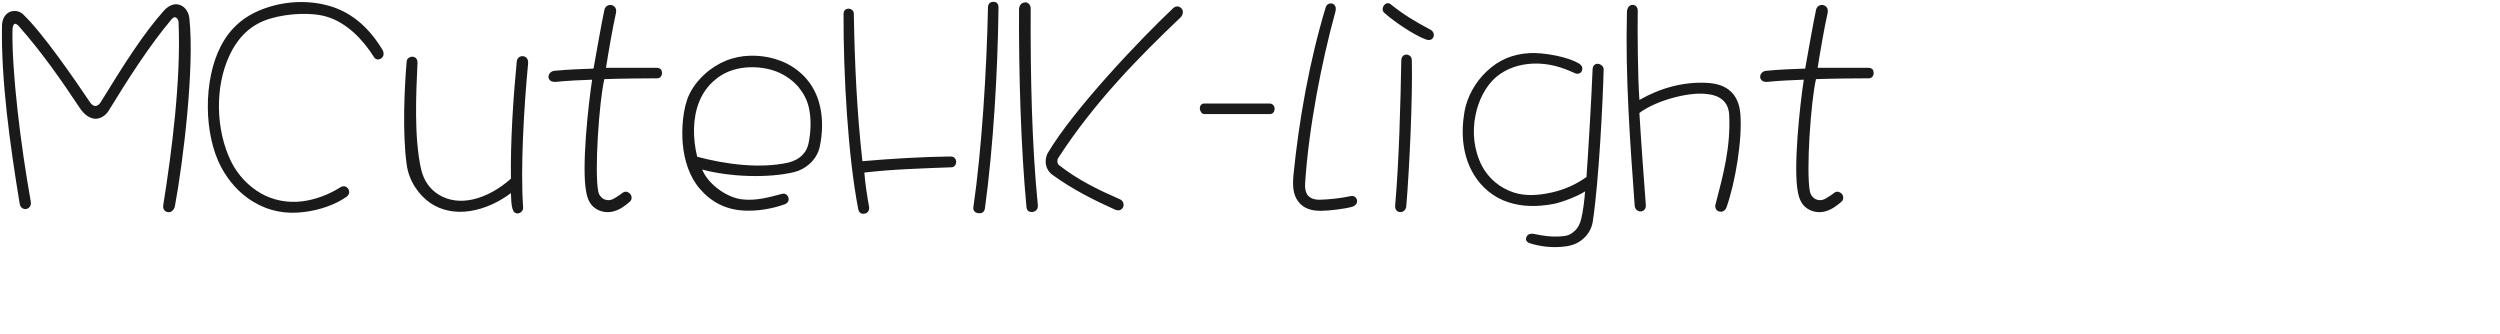 <svg 
 xmlns="http://www.w3.org/2000/svg"
 xmlns:xlink="http://www.w3.org/1999/xlink"
 width="171.803mm" height="22.931mm">
<path fill-rule="evenodd"  fill="rgb(26, 26, 26)"
 d="M486.579,19.474 C486.435,19.978 485.931,20.338 485.499,20.338 C482.475,20.338 475.418,20.410 471.674,20.554 C470.306,26.459 469.082,44.604 470.090,49.717 C470.234,50.581 470.738,51.157 471.314,51.589 C472.178,52.093 473.258,52.165 474.266,51.517 C475.058,51.085 475.778,50.581 476.426,50.077 C476.930,49.717 477.362,49.717 477.794,49.933 C478.298,50.149 478.658,50.581 478.730,51.085 C478.802,51.517 478.730,52.021 478.298,52.381 C477.002,53.533 475.490,54.613 473.762,54.973 C472.106,55.333 470.522,54.901 469.442,54.181 C468.073,53.317 467.353,51.877 466.993,50.005 C465.697,43.740 467.497,27.251 468.505,20.698 C465.769,20.770 461.809,20.986 458.929,21.274 C458.209,21.274 457.777,21.130 457.489,20.770 C457.128,20.410 457.056,19.762 457.345,19.258 C457.561,18.826 458.065,18.466 458.641,18.394 C462.241,18.034 466.633,17.890 468.866,17.818 C469.730,12.994 470.882,6.369 471.674,2.625 C471.818,1.833 472.322,1.473 472.826,1.329 C473.330,1.185 473.906,1.329 474.338,1.761 C474.698,2.121 474.842,2.697 474.698,3.345 C473.762,7.593 472.826,13.066 472.106,17.602 L485.355,17.602 C486.003,17.674 486.363,17.890 486.507,18.250 C486.651,18.610 486.723,19.114 486.579,19.474 ZM447.267,54.973 C446.691,55.045 446.043,54.901 445.755,54.397 C445.539,54.037 445.395,53.533 445.611,52.957 C447.627,45.252 449.499,38.268 449.139,29.987 C449.067,28.115 448.419,26.819 447.411,25.955 C446.259,24.947 444.675,24.515 442.875,24.371 C437.978,23.938 429.770,26.315 425.809,29.339 C426.169,35.604 427.033,47.557 427.465,53.101 C427.537,53.749 427.393,54.181 427.105,54.469 C426.673,54.973 425.953,55.045 425.449,54.757 C424.945,54.541 424.657,54.109 424.585,53.461 C423.361,36.612 422.137,19.906 422.569,3.201 C422.569,2.553 422.785,2.049 423.001,1.761 C423.433,1.257 424.009,1.185 424.513,1.329 C425.017,1.545 425.377,2.049 425.377,2.625 C425.305,9.105 425.377,19.618 425.809,25.955 C431.138,22.930 437.330,21.058 443.955,21.562 C446.259,21.778 448.059,22.426 449.427,23.650 C450.939,25.019 451.803,26.963 452.020,29.483 C452.596,36.180 450.723,47.413 448.419,53.893 C448.203,54.541 447.699,54.829 447.267,54.973 ZM411.197,62.030 C409.901,63.182 408.316,63.830 406.228,64.046 C403.204,64.406 400.036,64.046 397.371,63.182 C396.795,63.038 396.507,62.678 396.363,62.318 C396.291,61.814 396.507,61.166 397.083,60.878 C397.371,60.734 397.803,60.662 398.307,60.734 C400.612,61.238 403.060,61.598 405.508,61.382 C406.948,61.310 407.884,61.022 409.036,59.942 C409.901,59.150 410.405,58.069 410.693,56.845 C411.197,54.973 411.557,51.589 411.701,49.717 C409.684,51.013 405.724,52.525 403.564,52.957 C399.316,53.749 395.427,53.749 391.755,52.525 C387.939,51.301 384.770,48.637 382.754,45.252 C379.946,40.572 379.370,34.811 380.378,28.979 C381.026,25.235 383.114,21.418 386.066,18.610 C389.307,15.514 392.979,14.002 397.443,13.786 C400.828,13.642 407.164,14.650 410.261,16.594 C410.765,16.954 411.053,17.458 410.981,17.890 C410.981,18.322 410.765,18.754 410.405,18.970 C409.973,19.186 409.468,19.258 408.964,18.970 C405.652,17.458 402.412,16.378 398.163,16.522 C394.707,16.666 391.323,17.746 388.731,19.906 C385.778,22.354 383.978,26.243 383.258,29.843 C382.322,34.235 382.826,39.060 384.914,43.092 C386.714,46.476 389.667,48.853 393.195,50.005 C396.291,51.013 399.748,50.725 402.988,50.005 C406.228,49.285 409.252,47.989 412.061,45.972 C412.565,38.916 413.357,25.451 413.645,18.106 C413.645,17.386 413.933,16.954 414.293,16.738 C414.725,16.450 415.373,16.522 415.877,16.882 C416.237,17.098 416.525,17.530 416.525,18.034 C416.309,26.315 415.301,46.908 413.717,57.421 C413.429,59.510 412.349,61.022 411.197,62.030 ZM370.372,10.257 C367.060,9.033 361.875,5.433 359.571,3.345 C359.211,3.057 359.067,2.625 359.139,2.193 C359.211,1.617 359.571,1.113 360.075,0.896 C360.435,0.752 360.867,0.824 361.227,1.113 C364.467,3.777 367.924,5.793 371.452,7.665 C372.028,7.953 372.316,8.385 372.388,8.817 C372.532,9.393 372.244,9.969 371.740,10.257 C371.380,10.401 370.948,10.473 370.372,10.257 ZM351.292,53.677 C349.492,54.253 344.956,54.757 343.083,54.757 C340.779,54.757 338.619,54.253 337.179,52.309 C335.739,50.437 335.739,47.917 335.955,45.468 C337.395,31.067 340.131,15.802 344.308,1.977 C344.452,1.401 344.812,1.113 345.172,0.969 C345.676,0.752 346.324,0.896 346.684,1.401 C346.972,1.761 347.044,2.337 346.828,3.129 C343.300,15.946 339.915,33.083 338.979,47.701 C338.907,48.925 339.123,49.933 339.555,50.581 C340.203,51.445 341.211,51.877 342.795,51.877 C345.244,51.805 348.124,51.517 350.788,50.941 C351.364,50.797 351.940,51.013 352.156,51.373 C352.516,51.733 352.588,52.309 352.372,52.813 C352.156,53.173 351.796,53.533 351.292,53.677 ZM329.837,29.627 L312.844,29.627 C312.124,29.627 311.764,28.979 311.620,28.259 C311.620,27.539 311.980,26.891 312.772,26.891 L329.765,26.891 C330.557,26.891 331.062,27.539 331.062,28.259 C331.062,28.907 330.702,29.627 329.837,29.627 ZM274.829,41.076 C274.541,41.508 274.541,42.516 275.045,42.876 C280.085,46.836 285.558,49.429 290.814,51.733 C291.534,52.021 291.822,52.597 291.822,53.101 C291.894,53.677 291.606,54.181 291.102,54.469 C290.742,54.685 290.238,54.685 289.662,54.469 C284.046,51.949 278.645,49.213 273.533,45.540 C272.453,44.820 271.877,43.812 271.661,42.732 C271.517,41.796 271.589,40.716 272.165,39.708 C278.717,28.619 295.783,10.545 304.712,2.121 C305.144,1.689 305.648,1.617 306.080,1.689 C306.656,1.833 307.160,2.337 307.232,2.985 C307.232,3.417 307.160,3.993 306.656,4.497 C296.071,14.578 284.334,26.387 274.829,41.076 ZM269.140,54.613 C268.708,55.045 267.988,55.189 267.412,54.973 C266.980,54.829 266.692,54.469 266.620,53.893 C265.108,37.836 264.604,18.826 264.676,2.265 C264.748,1.617 265.036,1.113 265.396,0.896 C265.828,0.608 266.332,0.536 266.764,0.680 C267.268,0.896 267.700,1.401 267.700,2.193 C267.628,19.618 267.988,37.548 269.573,53.389 C269.573,53.965 269.428,54.325 269.140,54.613 ZM255.103,55.261 C254.671,55.477 253.879,55.405 253.447,55.189 C253.015,54.901 252.727,54.469 252.799,53.965 C254.959,39.132 256.255,18.826 256.615,1.833 C256.615,1.257 256.903,0.824 257.335,0.608 C257.767,0.464 258.271,0.392 258.704,0.608 C259.064,0.824 259.352,1.257 259.352,1.905 C259.136,18.970 257.983,38.196 255.823,54.109 C255.751,54.685 255.463,55.045 255.103,55.261 ZM247.111,43.452 C239.550,43.740 231.845,43.956 224.501,44.820 C224.717,47.629 225.221,50.941 225.725,53.677 C225.797,54.109 225.725,54.613 225.509,54.901 C225.149,55.477 224.357,55.621 223.781,55.477 C223.348,55.333 223.060,54.973 222.916,54.325 C220.252,40.644 219.028,19.258 219.100,3.561 C219.100,2.985 219.388,2.553 219.748,2.409 C220.180,2.193 220.612,2.193 221.044,2.409 C221.476,2.625 221.764,2.985 221.764,3.561 C221.980,16.234 222.556,29.051 223.997,41.868 C231.341,41.220 239.982,40.716 246.895,40.644 C247.543,40.644 247.975,40.932 248.191,41.364 C248.407,41.796 248.407,42.300 248.191,42.732 C247.975,43.164 247.615,43.452 247.111,43.452 ZM210.248,42.588 C209.095,43.596 207.799,44.316 206.359,44.676 C199.663,46.332 189.438,45.972 182.381,44.028 C183.893,47.845 188.862,51.445 192.966,51.805 C196.494,52.165 199.807,51.229 203.047,50.365 C203.479,50.221 203.911,50.293 204.199,50.509 C204.703,50.797 204.991,51.589 204.775,52.165 C204.631,52.525 204.415,52.813 203.911,53.029 C200.527,54.253 196.638,54.901 193.038,54.685 C188.430,54.397 184.685,52.453 181.733,48.997 C179.069,45.900 177.701,41.580 177.341,37.404 C176.981,33.659 177.341,28.115 178.997,24.587 C180.149,22.138 182.093,19.906 184.325,18.178 C186.053,16.882 188.070,15.802 190.086,15.226 C194.046,14.002 198.871,14.290 202.759,15.802 C205.207,16.738 207.295,18.178 209.023,19.978 C210.968,22.066 212.336,24.659 212.984,27.611 C213.776,30.995 213.632,34.811 212.912,38.124 C212.552,39.852 211.544,41.436 210.248,42.588 ZM210.104,28.043 C209.671,25.955 208.663,24.155 207.367,22.570 C205.855,20.842 203.911,19.474 201.751,18.610 C198.799,17.458 195.270,17.170 192.102,17.746 C189.654,18.250 187.638,19.114 185.765,20.698 C183.821,22.282 182.453,24.299 181.589,26.459 C179.861,30.779 179.933,36.036 181.085,40.716 C188.430,42.660 197.286,43.884 204.775,42.228 C206.215,41.868 207.511,41.220 208.519,40.140 C209.455,39.132 209.743,38.340 210.031,37.116 C210.608,34.235 210.752,30.923 210.104,28.043 ZM170.792,20.338 C167.768,20.338 160.711,20.410 156.967,20.554 C155.599,26.459 154.375,44.604 155.383,49.717 C155.527,50.581 156.031,51.157 156.607,51.589 C157.471,52.093 158.551,52.165 159.559,51.517 C160.351,51.085 161.071,50.581 161.719,50.077 C162.223,49.717 162.655,49.717 163.087,49.933 C163.591,50.149 163.951,50.581 164.023,51.085 C164.095,51.517 164.023,52.021 163.591,52.381 C162.295,53.533 160.783,54.613 159.055,54.973 C157.399,55.333 155.815,54.901 154.735,54.181 C153.367,53.317 152.646,51.877 152.286,50.005 C150.990,43.740 152.790,27.251 153.799,20.698 C151.062,20.770 147.102,20.986 144.222,21.274 C143.502,21.274 143.070,21.130 142.782,20.770 C142.422,20.410 142.350,19.762 142.638,19.258 C142.854,18.826 143.358,18.466 143.934,18.394 C147.534,18.034 151.926,17.890 154.159,17.818 C155.023,12.994 156.175,6.369 156.967,2.625 C157.111,1.833 157.615,1.473 158.119,1.329 C158.623,1.185 159.199,1.329 159.631,1.761 C159.991,2.121 160.135,2.697 159.991,3.345 C159.055,7.593 158.119,13.066 157.399,17.602 L170.648,17.602 C171.296,17.674 171.656,17.890 171.800,18.250 C171.944,18.610 172.016,19.114 171.872,19.474 C171.728,19.978 171.224,20.338 170.792,20.338 ZM135.873,53.893 C135.945,54.397 135.657,54.829 135.297,55.117 C134.865,55.477 134.217,55.549 133.785,55.261 C133.425,55.117 133.281,54.685 133.065,54.109 C132.777,53.029 132.777,51.517 132.705,50.149 C129.681,52.453 125.864,54.253 121.976,54.829 C118.088,55.405 114.631,54.613 111.895,52.813 C108.799,50.725 106.207,47.052 105.631,42.732 C104.479,34.523 105.055,22.498 105.631,15.874 C105.703,15.298 106.135,14.938 106.639,14.794 C107.071,14.650 107.647,14.722 108.007,15.082 C108.295,15.298 108.439,15.730 108.439,16.378 C108.079,24.227 107.503,35.604 109.375,43.956 C110.095,47.052 111.751,49.213 113.983,50.581 C116.432,52.093 119.528,52.525 122.768,51.805 C126.368,51.013 129.897,48.925 132.705,46.404 C132.561,36.900 133.281,25.667 134.217,15.946 C134.289,15.298 134.721,14.794 135.225,14.650 C135.657,14.506 136.161,14.578 136.593,14.866 C136.953,15.154 137.241,15.658 137.169,16.450 C136.089,27.827 135.153,43.668 135.873,53.893 ZM98.003,15.442 C97.643,15.370 97.283,15.154 97.067,14.722 C94.259,10.257 90.010,5.865 84.898,4.353 C80.937,3.129 74.745,3.489 70.353,4.785 C65.240,6.225 61.856,9.609 59.624,14.362 C55.735,22.570 56.023,33.875 60.056,42.012 C61.784,45.468 64.520,48.349 67.760,50.221 C70.929,52.021 74.673,52.741 78.345,52.309 C81.946,51.877 85.474,50.509 88.426,48.637 C88.858,48.349 89.290,48.349 89.650,48.421 C90.154,48.565 90.586,49.069 90.658,49.573 C90.802,50.077 90.586,50.725 89.938,51.157 C87.058,53.173 83.098,54.541 79.137,55.045 C74.313,55.693 69.920,54.901 65.744,52.381 C62.144,50.221 59.408,47.052 57.463,43.452 C52.855,34.811 52.855,20.842 57.247,12.201 C59.840,7.017 63.872,3.777 69.344,1.977 C74.673,0.176 80.721,0.032 86.050,1.689 C91.810,3.489 96.131,7.593 99.371,12.994 C99.659,13.498 99.659,13.930 99.587,14.362 C99.371,15.082 98.651,15.514 98.003,15.442 ZM44.292,55.045 C43.859,55.189 43.355,55.117 42.923,54.829 C42.491,54.541 42.275,53.965 42.419,53.173 C44.652,39.204 47.028,20.626 46.380,5.793 C46.380,5.145 45.948,4.569 45.516,4.497 C45.228,4.425 44.940,4.569 44.508,5.073 C38.819,11.841 33.419,20.266 28.306,28.619 C27.370,30.203 25.930,30.851 24.778,30.851 C23.194,30.779 21.754,29.627 20.673,27.971 C15.849,20.698 10.809,13.498 4.832,6.729 C4.328,6.225 3.968,6.081 3.752,6.225 C3.464,6.369 3.248,7.089 3.248,7.737 C3.032,18.466 5.336,37.548 8.000,52.381 C8.144,53.101 7.856,53.677 7.496,53.965 C7.136,54.253 6.632,54.397 6.200,54.253 C5.696,54.109 5.264,53.749 5.120,52.957 C2.528,37.260 0.296,20.842 0.512,6.945 C0.512,5.433 0.944,3.993 2.312,3.201 C3.392,2.625 4.976,2.769 5.912,3.633 C11.025,8.457 19.233,20.410 23.410,26.603 C23.842,27.251 24.346,27.539 24.850,27.539 C25.282,27.467 25.714,27.179 26.074,26.675 C32.266,16.594 37.235,8.745 42.635,2.697 C43.859,1.401 45.228,0.896 46.380,1.185 C47.748,1.473 48.972,2.769 49.188,4.785 C50.556,17.530 47.604,41.796 45.444,53.461 C45.300,54.325 44.796,54.829 44.292,55.045 ZM363.963,15.658 C363.963,15.082 364.251,14.578 364.611,14.362 C365.043,14.146 365.547,14.074 365.979,14.362 C366.412,14.578 366.700,15.010 366.700,15.730 C366.916,25.235 366.124,43.164 365.259,53.605 C365.187,54.253 364.827,54.757 364.323,54.973 C363.747,55.189 363.099,55.117 362.667,54.613 C362.451,54.325 362.307,53.893 362.379,53.245 C363.387,41.580 363.747,27.467 363.963,15.658 Z"/>
</svg>